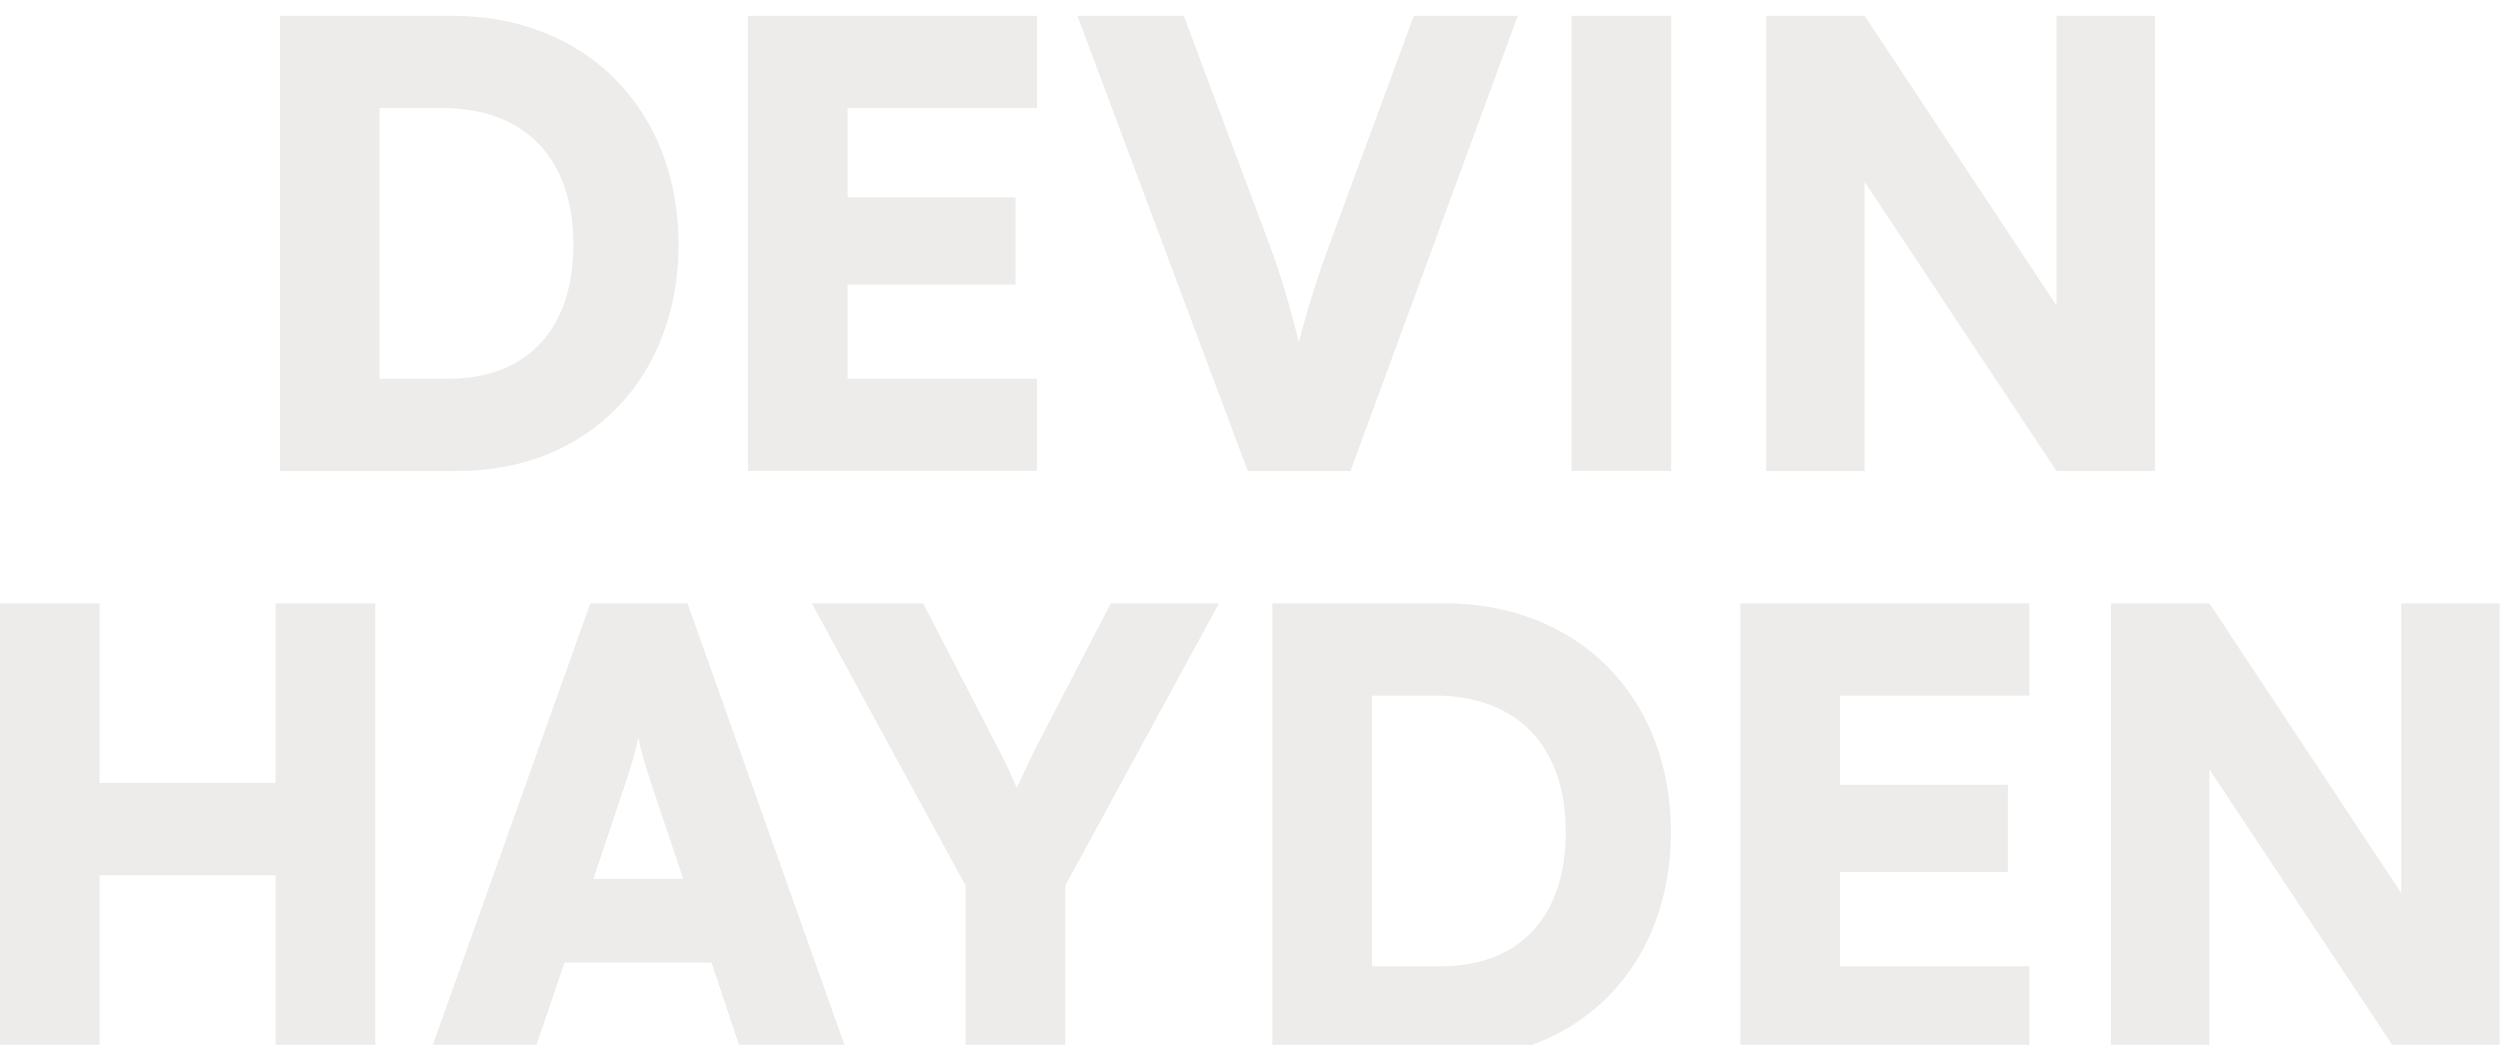 <svg width="634" height="265" viewBox="0 0 634 265" fill="none" xmlns="http://www.w3.org/2000/svg">
<g filter="url(#filter0_i_495_19285)">
<path d="M560.296 264.44H535.336V149H560.296L608.968 222.476V149H633.928V264.44H608.968L560.296 191.12V264.44Z" fill="#E6E5E4" fill-opacity="0.75"/>
</g>
<g filter="url(#filter1_i_495_19285)">
<path d="M514.66 264.44H441.34V149H514.66V172.4H466.612V195.02H509.2V217.172H466.612V241.04H514.66V264.44Z" fill="#E6E5E4" fill-opacity="0.75"/>
</g>
<g filter="url(#filter2_i_495_19285)">
<path d="M367.904 264.44H322.664V149H366.344C400.196 149 423.752 172.712 423.752 207.032C423.752 240.728 400.82 264.44 367.904 264.44ZM363.848 172.4H347.936V241.04H365.408C385.376 241.04 397.076 228.404 397.076 207.032C397.076 185.192 384.752 172.4 363.848 172.4Z" fill="#E6E5E4" fill-opacity="0.75"/>
</g>
<g filter="url(#filter3_i_495_19285)">
<path d="M244.876 220.604L205.876 149H234.112L253.456 186.44C255.328 190.028 256.576 192.836 257.824 195.8C259.228 192.992 260.476 190.028 262.348 186.284L281.692 149H309.148L270.148 220.604V264.44H244.876V220.604Z" fill="#E6E5E4" fill-opacity="0.75"/>
</g>
<g filter="url(#filter4_i_495_19285)">
<path d="M134.889 264.44H108.525L149.709 149H174.357L215.385 264.44H188.553L180.441 240.104H143.157L134.889 264.44ZM158.757 194.24L150.489 218.888H173.265L164.997 194.24C163.749 190.34 162.345 185.816 161.877 183.008C161.409 185.66 160.161 190.028 158.757 194.24Z" fill="#E6E5E4" fill-opacity="0.75"/>
</g>
<g filter="url(#filter5_i_495_19285)">
<path d="M25.272 264.44H0V149H25.272V194.552H69.888V149H95.16V264.44H69.888V217.952H25.272V264.44Z" fill="#E6E5E4" fill-opacity="0.75"/>
</g>
<g filter="url(#filter6_i_495_19285)">
<path d="M472.858 115.44H447.898V0H472.858L521.53 73.476V0H546.49V115.44H521.53L472.858 42.12V115.44Z" fill="#E6E5E4" fill-opacity="0.75"/>
</g>
<g filter="url(#filter7_i_495_19285)">
<path d="M423.811 0V115.44H398.539V0H423.811Z" fill="#E6E5E4" fill-opacity="0.75"/>
</g>
<g filter="url(#filter8_i_495_19285)">
<path d="M316.432 115.44L273.22 0H300.208L322.048 58.344C324.7 65.52 326.884 72.696 329.38 82.68C332.344 71.604 334.528 65.208 337.024 58.344L358.552 0H384.916L342.484 115.44H316.432Z" fill="#E6E5E4" fill-opacity="0.75"/>
</g>
<g filter="url(#filter9_i_495_19285)">
<path d="M262.996 115.44H189.676V0H262.996V23.4H214.948V46.02H257.536V68.172H214.948V92.04H262.996V115.44Z" fill="#E6E5E4" fill-opacity="0.75"/>
</g>
<g filter="url(#filter10_i_495_19285)">
<path d="M116.24 115.44H71V0H114.68C148.532 0 172.088 23.712 172.088 58.032C172.088 91.728 149.156 115.44 116.24 115.44ZM112.184 23.4H96.272V92.04H113.744C133.712 92.04 145.412 79.404 145.412 58.032C145.412 36.192 133.088 23.4 112.184 23.4Z" fill="#E6E5E4" fill-opacity="0.75"/>
</g>
<defs>
<filter id="filter0_i_495_19285" x="535.336" y="149" width="98.592" height="119.44" filterUnits="userSpaceOnUse" color-interpolation-filters="sRGB">
<feFlood flood-opacity="0" result="BackgroundImageFix"/>
<feBlend mode="normal" in="SourceGraphic" in2="BackgroundImageFix" result="shape"/>
<feColorMatrix in="SourceAlpha" type="matrix" values="0 0 0 0 0 0 0 0 0 0 0 0 0 0 0 0 0 0 127 0" result="hardAlpha"/>
<feOffset dy="4"/>
<feGaussianBlur stdDeviation="8"/>
<feComposite in2="hardAlpha" operator="arithmetic" k2="-1" k3="1"/>
<feColorMatrix type="matrix" values="0 0 0 0 0 0 0 0 0 0 0 0 0 0 0 0 0 0 0.15 0"/>
<feBlend mode="normal" in2="shape" result="effect1_innerShadow_495_19285"/>
</filter>
<filter id="filter1_i_495_19285" x="441.34" y="149" width="73.32" height="119.44" filterUnits="userSpaceOnUse" color-interpolation-filters="sRGB">
<feFlood flood-opacity="0" result="BackgroundImageFix"/>
<feBlend mode="normal" in="SourceGraphic" in2="BackgroundImageFix" result="shape"/>
<feColorMatrix in="SourceAlpha" type="matrix" values="0 0 0 0 0 0 0 0 0 0 0 0 0 0 0 0 0 0 127 0" result="hardAlpha"/>
<feOffset dy="4"/>
<feGaussianBlur stdDeviation="8"/>
<feComposite in2="hardAlpha" operator="arithmetic" k2="-1" k3="1"/>
<feColorMatrix type="matrix" values="0 0 0 0 0 0 0 0 0 0 0 0 0 0 0 0 0 0 0.15 0"/>
<feBlend mode="normal" in2="shape" result="effect1_innerShadow_495_19285"/>
</filter>
<filter id="filter2_i_495_19285" x="322.664" y="149" width="101.088" height="119.44" filterUnits="userSpaceOnUse" color-interpolation-filters="sRGB">
<feFlood flood-opacity="0" result="BackgroundImageFix"/>
<feBlend mode="normal" in="SourceGraphic" in2="BackgroundImageFix" result="shape"/>
<feColorMatrix in="SourceAlpha" type="matrix" values="0 0 0 0 0 0 0 0 0 0 0 0 0 0 0 0 0 0 127 0" result="hardAlpha"/>
<feOffset dy="4"/>
<feGaussianBlur stdDeviation="8"/>
<feComposite in2="hardAlpha" operator="arithmetic" k2="-1" k3="1"/>
<feColorMatrix type="matrix" values="0 0 0 0 0 0 0 0 0 0 0 0 0 0 0 0 0 0 0.15 0"/>
<feBlend mode="normal" in2="shape" result="effect1_innerShadow_495_19285"/>
</filter>
<filter id="filter3_i_495_19285" x="205.876" y="149" width="103.272" height="119.44" filterUnits="userSpaceOnUse" color-interpolation-filters="sRGB">
<feFlood flood-opacity="0" result="BackgroundImageFix"/>
<feBlend mode="normal" in="SourceGraphic" in2="BackgroundImageFix" result="shape"/>
<feColorMatrix in="SourceAlpha" type="matrix" values="0 0 0 0 0 0 0 0 0 0 0 0 0 0 0 0 0 0 127 0" result="hardAlpha"/>
<feOffset dy="4"/>
<feGaussianBlur stdDeviation="8"/>
<feComposite in2="hardAlpha" operator="arithmetic" k2="-1" k3="1"/>
<feColorMatrix type="matrix" values="0 0 0 0 0 0 0 0 0 0 0 0 0 0 0 0 0 0 0.15 0"/>
<feBlend mode="normal" in2="shape" result="effect1_innerShadow_495_19285"/>
</filter>
<filter id="filter4_i_495_19285" x="108.525" y="149" width="106.86" height="119.44" filterUnits="userSpaceOnUse" color-interpolation-filters="sRGB">
<feFlood flood-opacity="0" result="BackgroundImageFix"/>
<feBlend mode="normal" in="SourceGraphic" in2="BackgroundImageFix" result="shape"/>
<feColorMatrix in="SourceAlpha" type="matrix" values="0 0 0 0 0 0 0 0 0 0 0 0 0 0 0 0 0 0 127 0" result="hardAlpha"/>
<feOffset dy="4"/>
<feGaussianBlur stdDeviation="8"/>
<feComposite in2="hardAlpha" operator="arithmetic" k2="-1" k3="1"/>
<feColorMatrix type="matrix" values="0 0 0 0 0 0 0 0 0 0 0 0 0 0 0 0 0 0 0.15 0"/>
<feBlend mode="normal" in2="shape" result="effect1_innerShadow_495_19285"/>
</filter>
<filter id="filter5_i_495_19285" x="0" y="149" width="95.16" height="119.44" filterUnits="userSpaceOnUse" color-interpolation-filters="sRGB">
<feFlood flood-opacity="0" result="BackgroundImageFix"/>
<feBlend mode="normal" in="SourceGraphic" in2="BackgroundImageFix" result="shape"/>
<feColorMatrix in="SourceAlpha" type="matrix" values="0 0 0 0 0 0 0 0 0 0 0 0 0 0 0 0 0 0 127 0" result="hardAlpha"/>
<feOffset dy="4"/>
<feGaussianBlur stdDeviation="8"/>
<feComposite in2="hardAlpha" operator="arithmetic" k2="-1" k3="1"/>
<feColorMatrix type="matrix" values="0 0 0 0 0 0 0 0 0 0 0 0 0 0 0 0 0 0 0.15 0"/>
<feBlend mode="normal" in2="shape" result="effect1_innerShadow_495_19285"/>
</filter>
<filter id="filter6_i_495_19285" x="447.898" y="0" width="98.592" height="119.44" filterUnits="userSpaceOnUse" color-interpolation-filters="sRGB">
<feFlood flood-opacity="0" result="BackgroundImageFix"/>
<feBlend mode="normal" in="SourceGraphic" in2="BackgroundImageFix" result="shape"/>
<feColorMatrix in="SourceAlpha" type="matrix" values="0 0 0 0 0 0 0 0 0 0 0 0 0 0 0 0 0 0 127 0" result="hardAlpha"/>
<feOffset dy="4"/>
<feGaussianBlur stdDeviation="8"/>
<feComposite in2="hardAlpha" operator="arithmetic" k2="-1" k3="1"/>
<feColorMatrix type="matrix" values="0 0 0 0 0 0 0 0 0 0 0 0 0 0 0 0 0 0 0.15 0"/>
<feBlend mode="normal" in2="shape" result="effect1_innerShadow_495_19285"/>
</filter>
<filter id="filter7_i_495_19285" x="398.539" y="0" width="25.272" height="119.44" filterUnits="userSpaceOnUse" color-interpolation-filters="sRGB">
<feFlood flood-opacity="0" result="BackgroundImageFix"/>
<feBlend mode="normal" in="SourceGraphic" in2="BackgroundImageFix" result="shape"/>
<feColorMatrix in="SourceAlpha" type="matrix" values="0 0 0 0 0 0 0 0 0 0 0 0 0 0 0 0 0 0 127 0" result="hardAlpha"/>
<feOffset dy="4"/>
<feGaussianBlur stdDeviation="8"/>
<feComposite in2="hardAlpha" operator="arithmetic" k2="-1" k3="1"/>
<feColorMatrix type="matrix" values="0 0 0 0 0 0 0 0 0 0 0 0 0 0 0 0 0 0 0.15 0"/>
<feBlend mode="normal" in2="shape" result="effect1_innerShadow_495_19285"/>
</filter>
<filter id="filter8_i_495_19285" x="273.22" y="0" width="111.696" height="119.44" filterUnits="userSpaceOnUse" color-interpolation-filters="sRGB">
<feFlood flood-opacity="0" result="BackgroundImageFix"/>
<feBlend mode="normal" in="SourceGraphic" in2="BackgroundImageFix" result="shape"/>
<feColorMatrix in="SourceAlpha" type="matrix" values="0 0 0 0 0 0 0 0 0 0 0 0 0 0 0 0 0 0 127 0" result="hardAlpha"/>
<feOffset dy="4"/>
<feGaussianBlur stdDeviation="8"/>
<feComposite in2="hardAlpha" operator="arithmetic" k2="-1" k3="1"/>
<feColorMatrix type="matrix" values="0 0 0 0 0 0 0 0 0 0 0 0 0 0 0 0 0 0 0.15 0"/>
<feBlend mode="normal" in2="shape" result="effect1_innerShadow_495_19285"/>
</filter>
<filter id="filter9_i_495_19285" x="189.676" y="0" width="73.32" height="119.44" filterUnits="userSpaceOnUse" color-interpolation-filters="sRGB">
<feFlood flood-opacity="0" result="BackgroundImageFix"/>
<feBlend mode="normal" in="SourceGraphic" in2="BackgroundImageFix" result="shape"/>
<feColorMatrix in="SourceAlpha" type="matrix" values="0 0 0 0 0 0 0 0 0 0 0 0 0 0 0 0 0 0 127 0" result="hardAlpha"/>
<feOffset dy="4"/>
<feGaussianBlur stdDeviation="8"/>
<feComposite in2="hardAlpha" operator="arithmetic" k2="-1" k3="1"/>
<feColorMatrix type="matrix" values="0 0 0 0 0 0 0 0 0 0 0 0 0 0 0 0 0 0 0.15 0"/>
<feBlend mode="normal" in2="shape" result="effect1_innerShadow_495_19285"/>
</filter>
<filter id="filter10_i_495_19285" x="71" y="0" width="101.088" height="119.44" filterUnits="userSpaceOnUse" color-interpolation-filters="sRGB">
<feFlood flood-opacity="0" result="BackgroundImageFix"/>
<feBlend mode="normal" in="SourceGraphic" in2="BackgroundImageFix" result="shape"/>
<feColorMatrix in="SourceAlpha" type="matrix" values="0 0 0 0 0 0 0 0 0 0 0 0 0 0 0 0 0 0 127 0" result="hardAlpha"/>
<feOffset dy="4"/>
<feGaussianBlur stdDeviation="8"/>
<feComposite in2="hardAlpha" operator="arithmetic" k2="-1" k3="1"/>
<feColorMatrix type="matrix" values="0 0 0 0 0 0 0 0 0 0 0 0 0 0 0 0 0 0 0.15 0"/>
<feBlend mode="normal" in2="shape" result="effect1_innerShadow_495_19285"/>
</filter>
</defs>
</svg>
